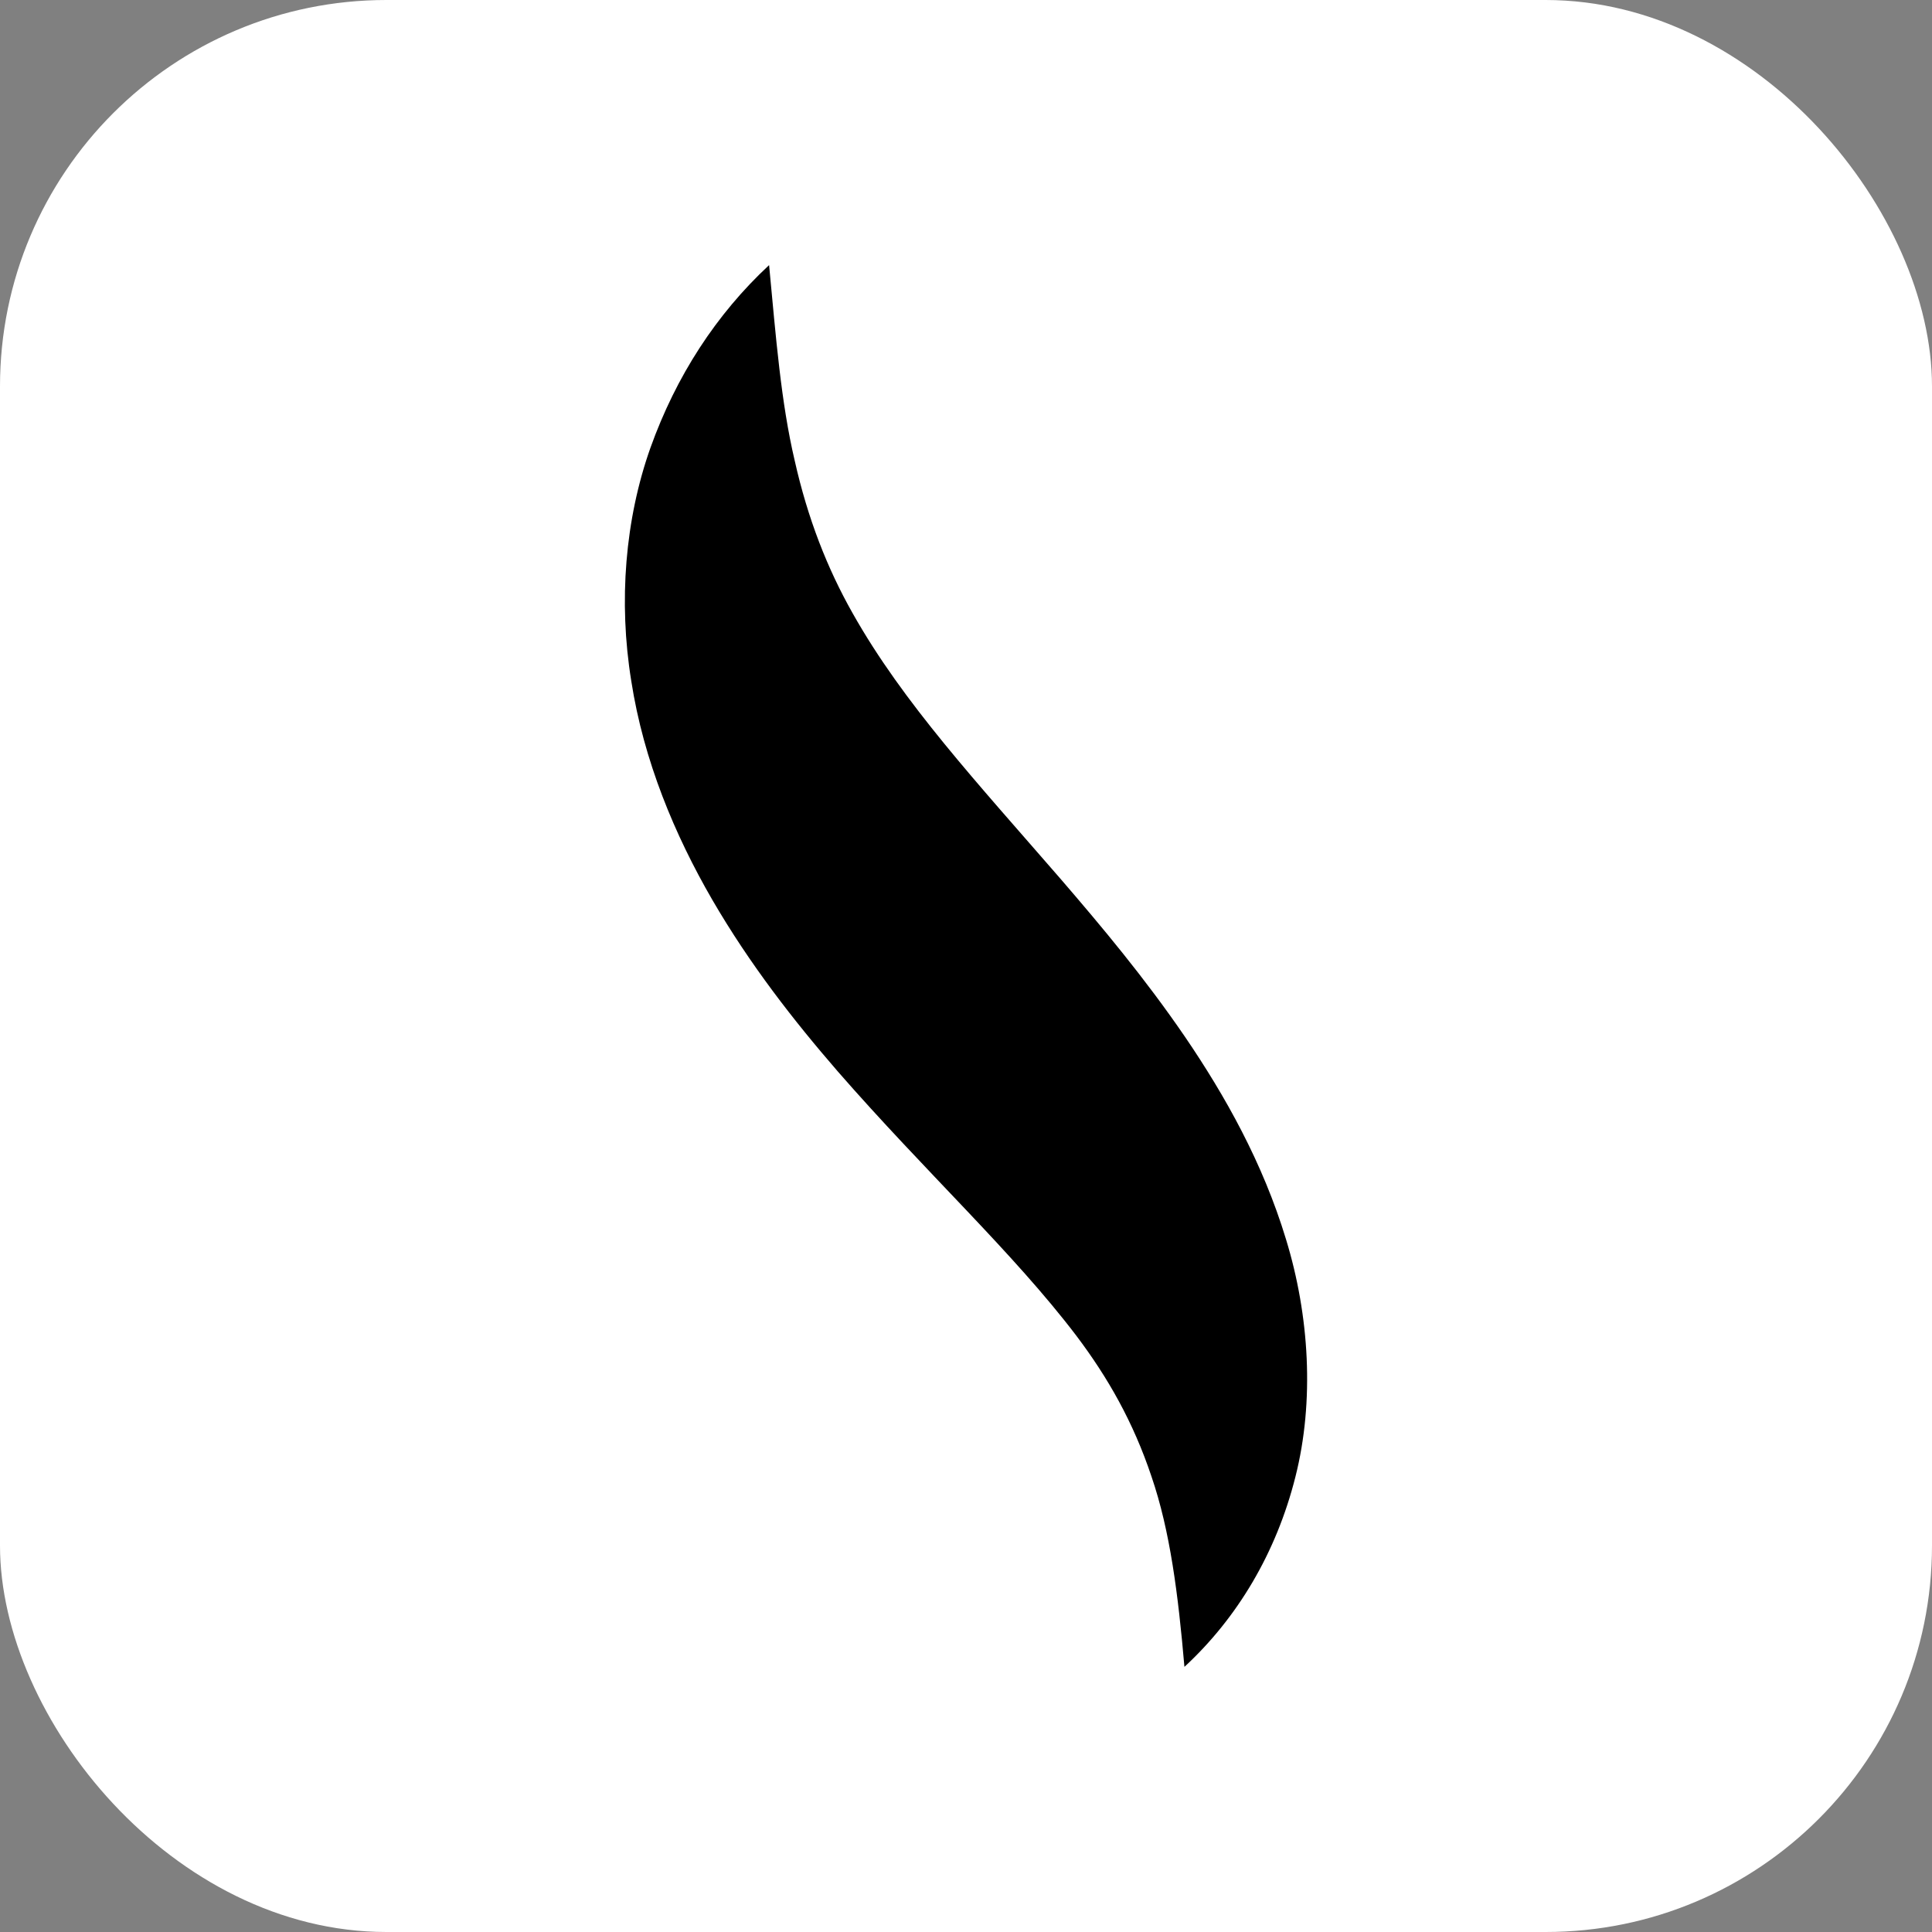 <svg xmlns="http://www.w3.org/2000/svg" version="1.1" xmlns:xlink="http://www.w3.org/1999/xlink" width="50" height="50"><rect width="100%" height="100%" fill="#808080" stroke="none"/><svg xmlns="http://www.w3.org/2000/svg" viewBox="0 0 50 50">
  <g transform="translate(-23.902 -105.17)">
    <rect width="50" height="50" x="23.902" y="105.17" rx="10" fill="#ffffff"></rect>
    <path d="M54.555 148.308c-.162-1.875-.37-3.52-.854-4.93-.472-1.408-1.123-2.552-1.942-3.638-1.638-2.156-3.891-4.222-6.176-6.842-1.135-1.31-2.272-2.763-3.248-4.443-.969-1.673-1.777-3.6-2.096-5.663-.334-2.056-.16-4.185.497-6.035.663-1.853 1.702-3.454 3.07-4.726.178 1.879.308 3.55.662 5.056.338 1.505.844 2.795 1.504 3.96 1.306 2.318 3.217 4.377 5.372 6.862 1.068 1.239 2.185 2.572 3.228 4.097 1.037 1.522 2.013 3.26 2.612 5.238.604 1.97.74 4.184.243 6.147-.495 1.967-1.501 3.65-2.872 4.917" style="stroke-width:.743"></path>
  </g>
</svg><style>@media (prefers-color-scheme: light) { :root { filter: none; } }
@media (prefers-color-scheme: dark) { :root { filter: invert(100%); } }
</style></svg>